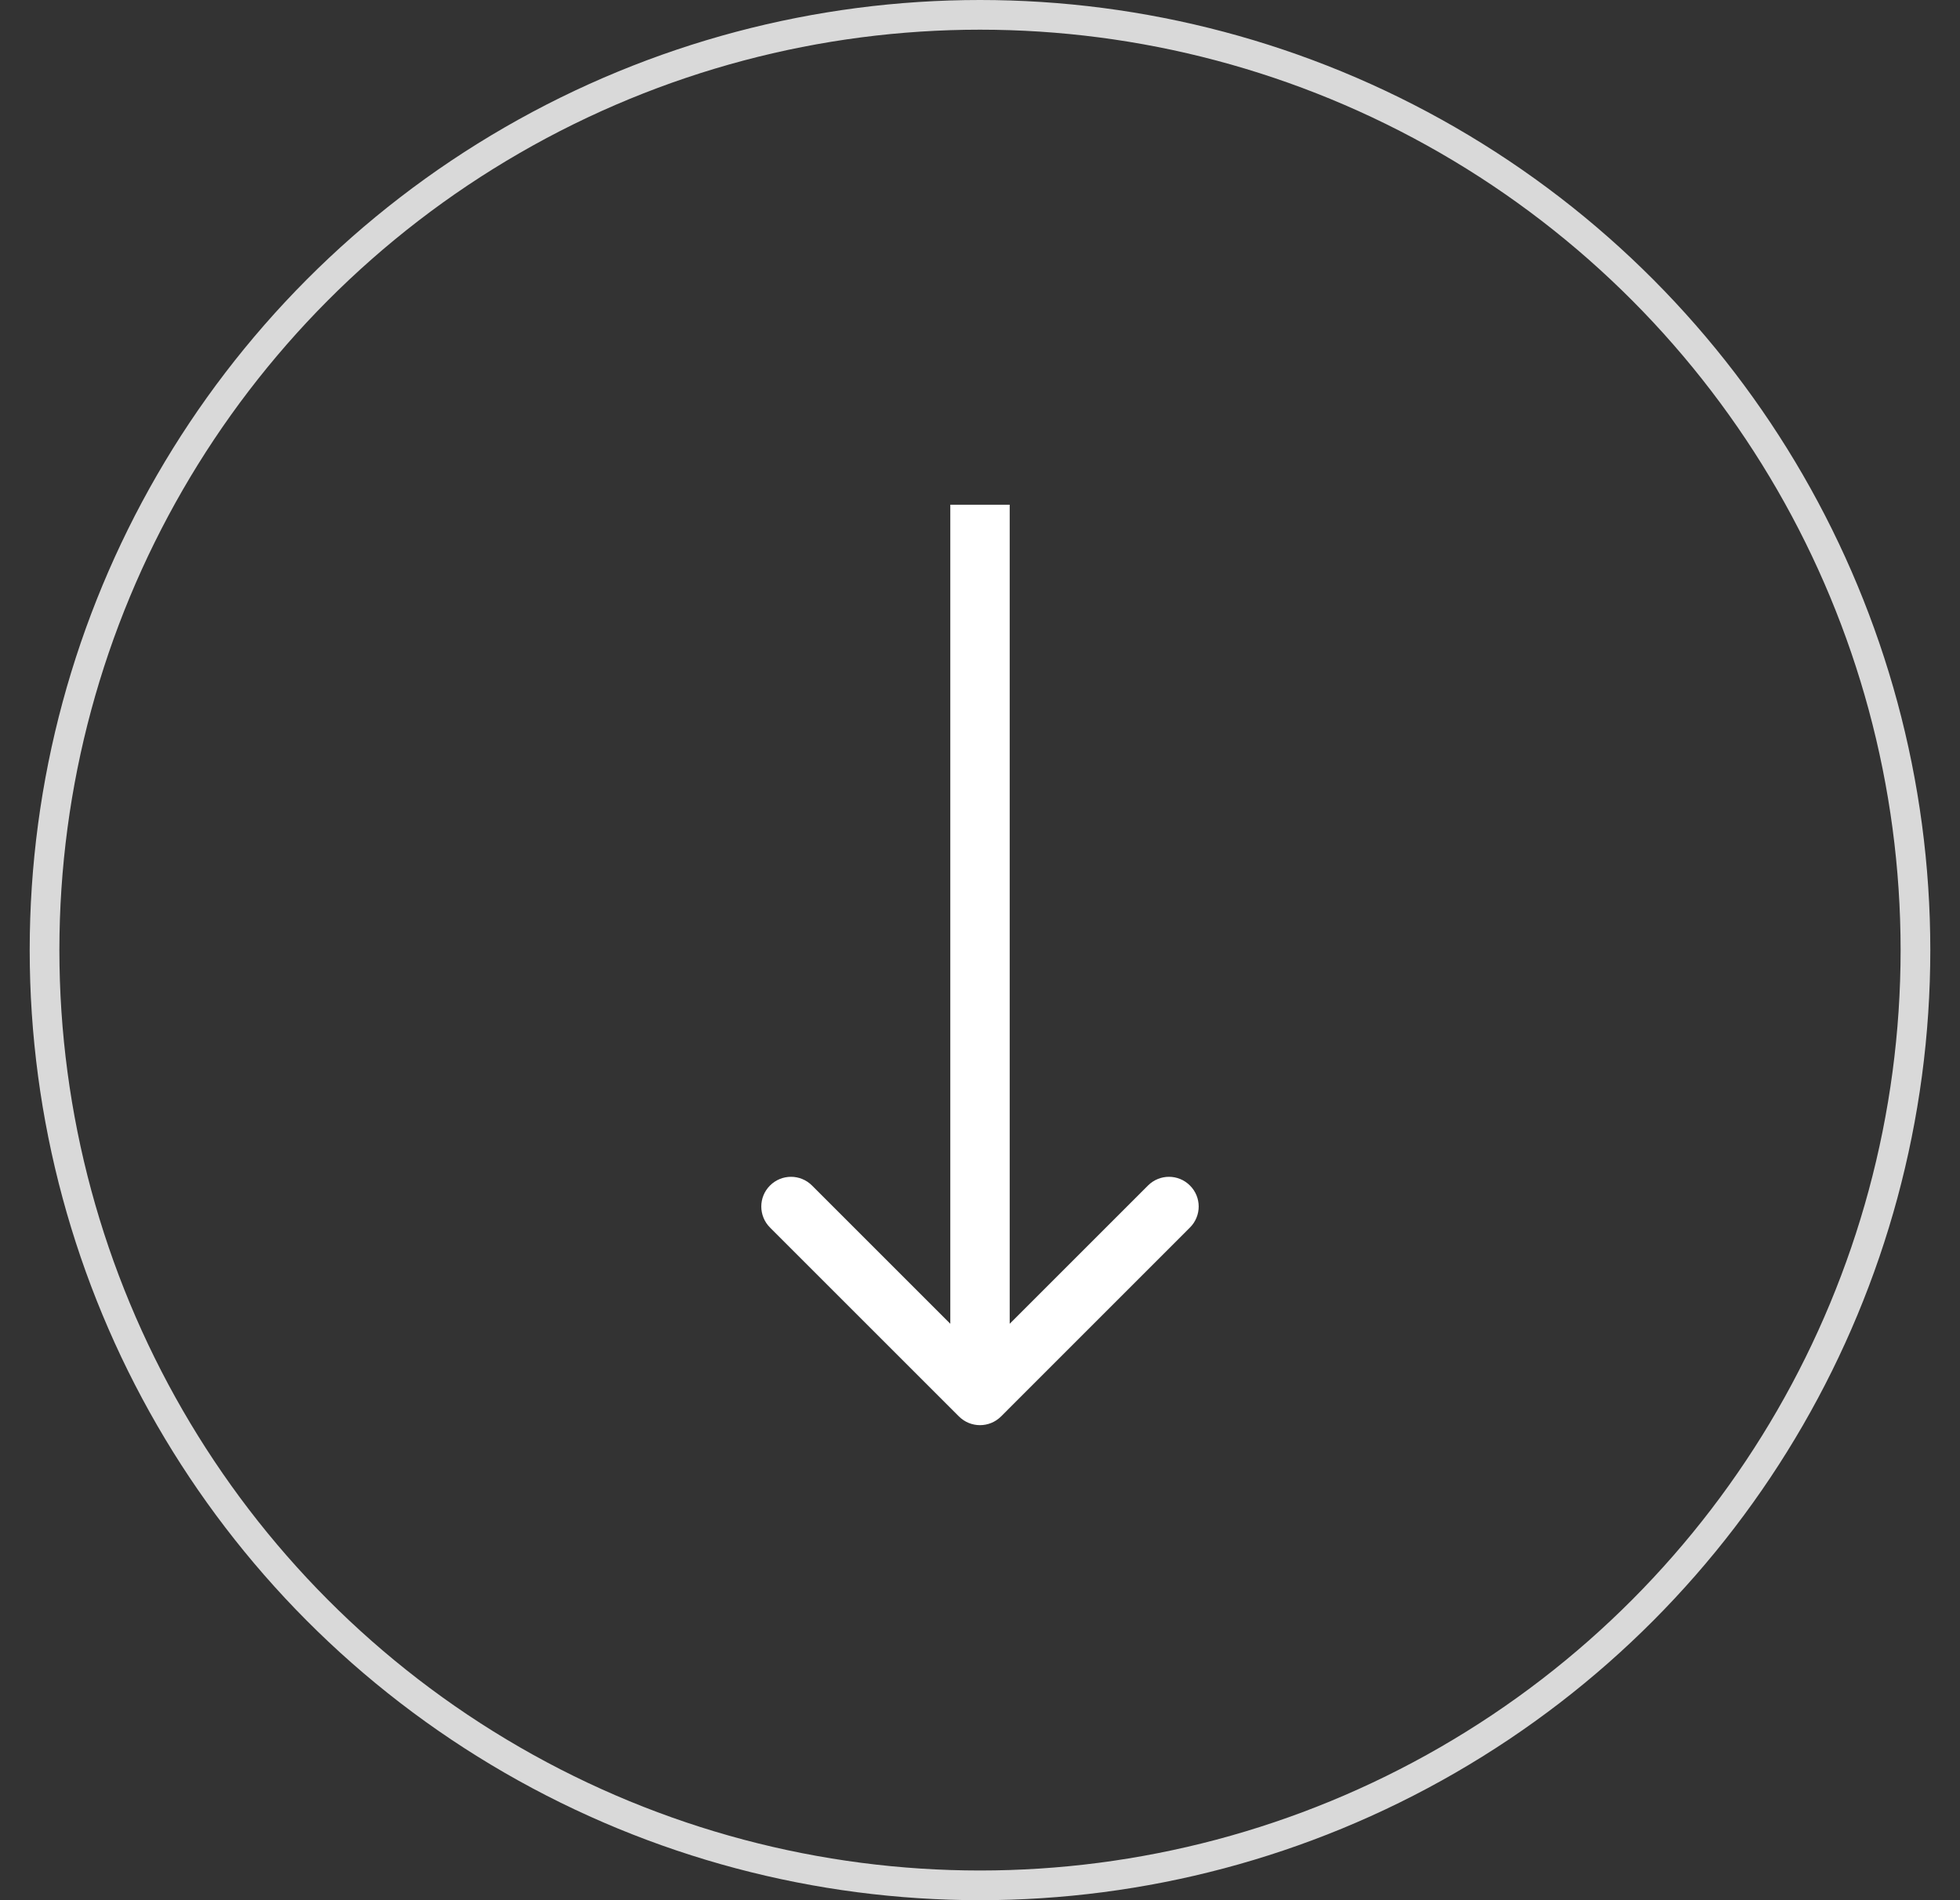 <svg width="33" height="32" viewBox="0 0 33 32" fill="none" xmlns="http://www.w3.org/2000/svg">
<rect x="0" y="0" width="33" height="32" fill="#333333" stroke="none"/>
<circle cx="16.5" cy="16" r="15.75" stroke="#D9D9D9" stroke-width="0.5"/>
<path d="M16.146 23.854C16.342 24.049 16.658 24.049 16.854 23.854L20.035 20.672C20.231 20.476 20.231 20.16 20.035 19.965C19.84 19.769 19.524 19.769 19.328 19.965L16.5 22.793L13.672 19.965C13.476 19.769 13.16 19.769 12.964 19.965C12.769 20.16 12.769 20.476 12.964 20.672L16.146 23.854ZM16 8.5V23.5H17V8.5H16Z" fill="white"/>
</svg>
